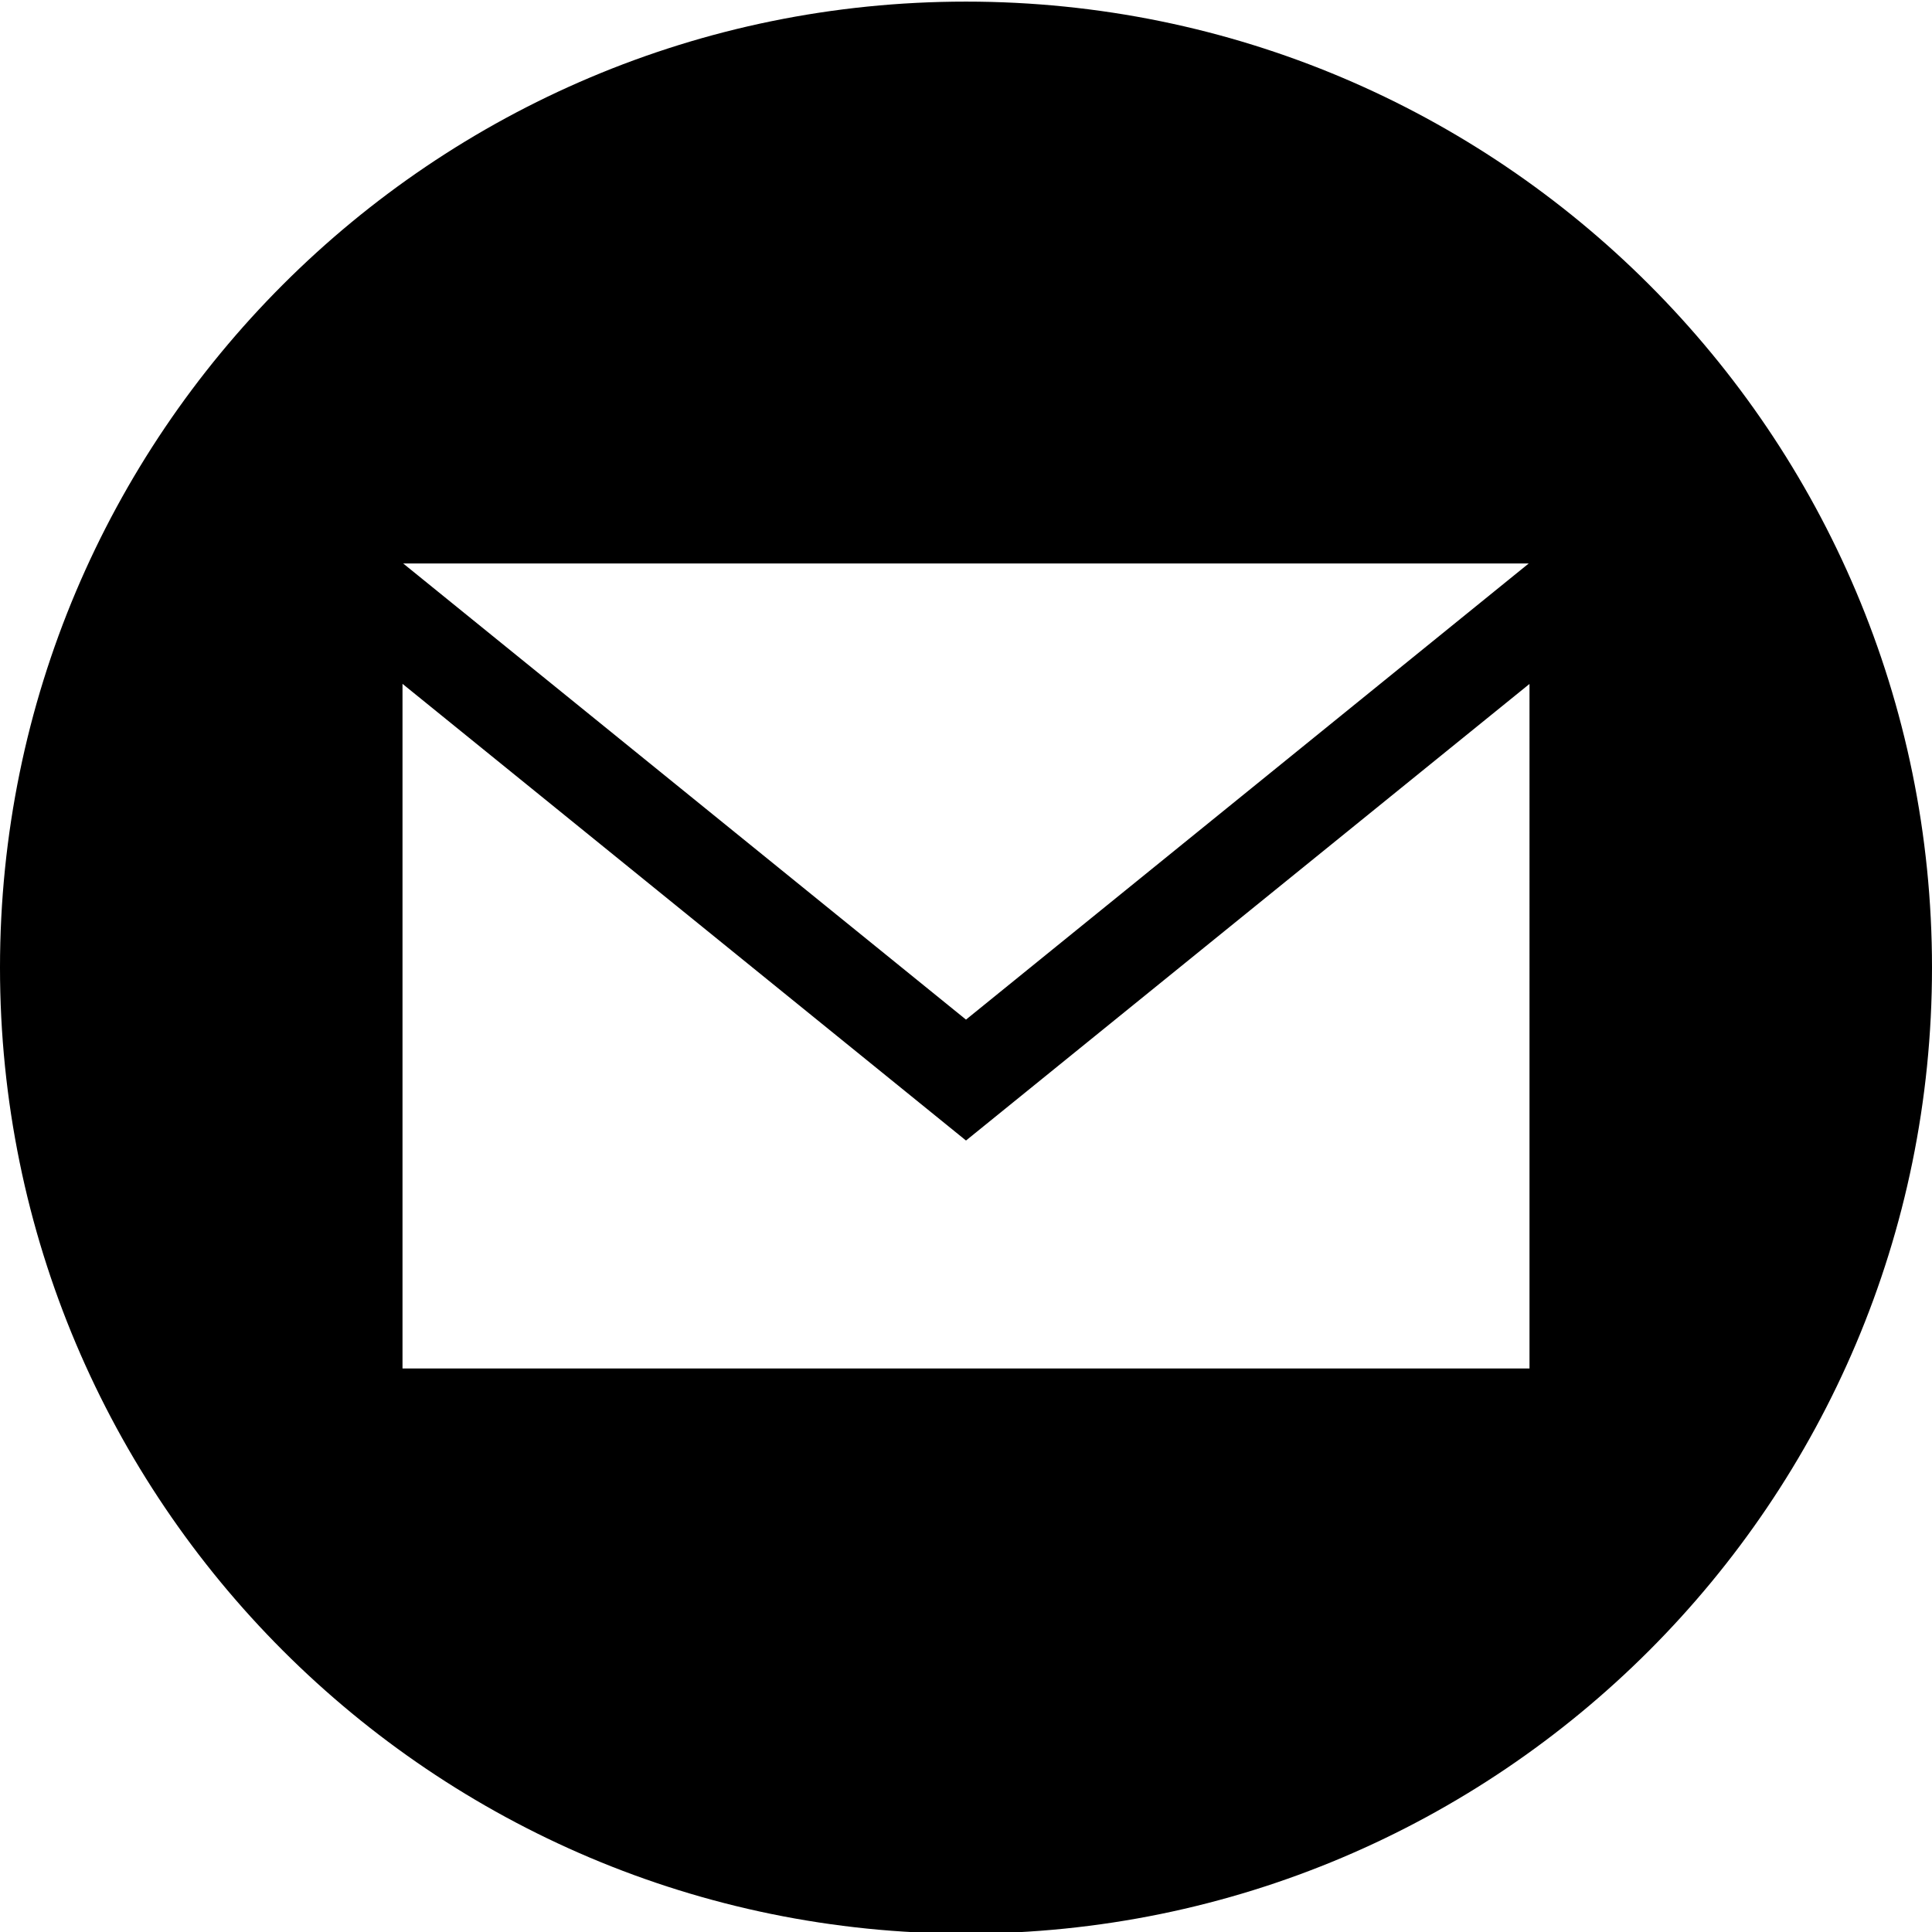 <svg height="24" viewBox="0 0 24 24" width="24" xmlns="http://www.w3.org/2000/svg"><path d="m12 .02c-6.627 0-12 5.373-12 12s5.373 12 12 12 12-5.373 12-12-5.373-12-12-12zm6.99 6.98-6.99 5.666-6.991-5.666zm.01 10h-14v-8.505l7 5.673 7-5.672z"/></svg>